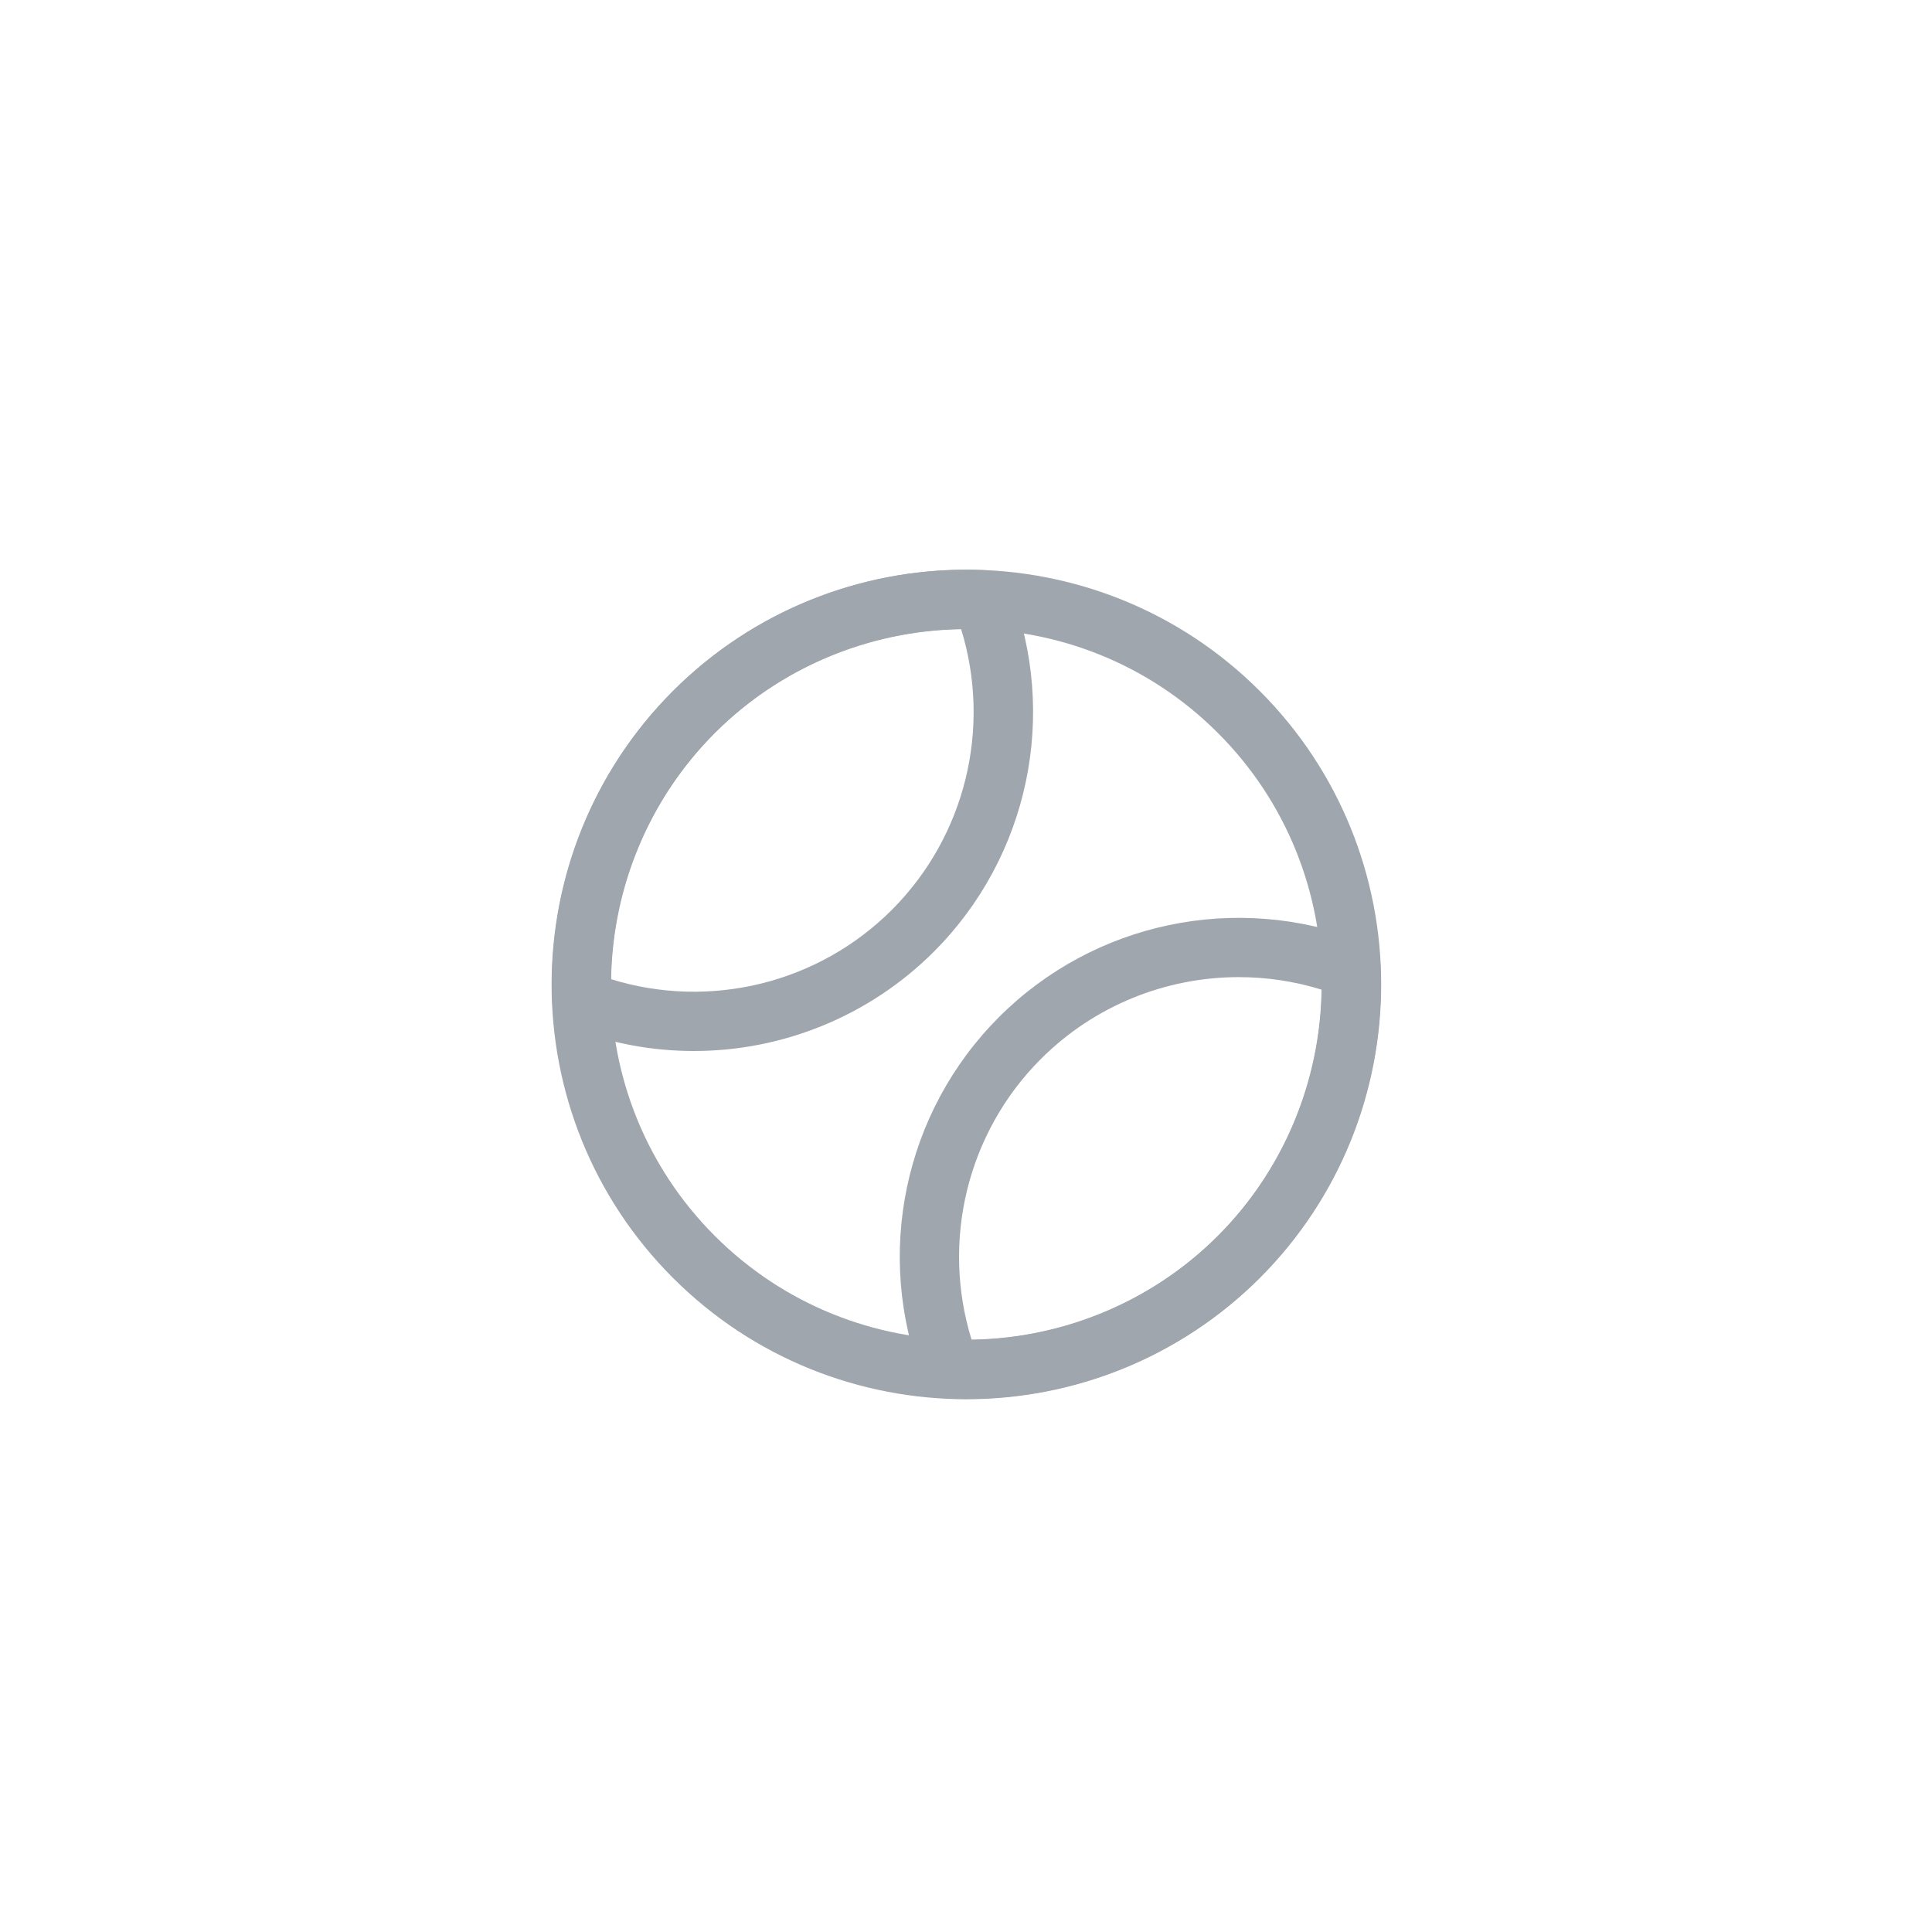 <?xml version="1.0" encoding="utf-8"?>
<!-- Generator: Adobe Illustrator 23.0.4, SVG Export Plug-In . SVG Version: 6.00 Build 0)  -->
<svg version="1.1" id="Layer_1" xmlns="http://www.w3.org/2000/svg" xmlns:xlink="http://www.w3.org/1999/xlink" x="0px" y="0px"
	 viewBox="0 0 250 250" style="enable-background:new 0 0 250 250;" xml:space="preserve">
<style type="text/css">
	.st0{fill:#9FA6AE;}
</style>
<g>
	<g>
		<path class="st0" d="M89.79,136c-5.34,0-10.73-0.97-15.89-2.98c-1.42-0.55-2.38-1.89-2.44-3.42
			c-0.62-14.99,5.08-29.64,15.63-40.19c10.55-10.55,25.18-16.27,40.19-15.63c1.52,0.06,2.87,1.02,3.42,2.44
			c6.3,16.22,2.43,34.64-9.86,46.93C112.45,131.53,101.22,136,89.79,136z M79.08,126.71c12.77,3.95,26.79,0.56,36.32-8.97
			c9.53-9.53,12.92-23.55,8.97-36.32c-11.94,0.18-23.44,4.99-31.87,13.42S79.26,114.76,79.08,126.71z"/>
	</g>
	<g>
		<path class="st0" d="M125.03,181.02c-0.73,0-1.47-0.01-2.2-0.04c-1.52-0.06-2.87-1.02-3.42-2.44c-6.3-16.22-2.43-34.64,9.86-46.93
			c12.28-12.29,30.71-16.16,46.93-9.86c1.42,0.55,2.38,1.89,2.44,3.42c0.62,14.99-5.08,29.64-15.63,40.19
			C152.99,175.38,139.25,181.02,125.03,181.02z M160.3,126.44c-9.44,0-18.7,3.68-25.61,10.59c-9.53,9.53-12.92,23.55-8.97,36.32
			c11.94-0.18,23.44-4.99,31.87-13.42s13.24-19.93,13.42-31.87C167.5,126.97,163.88,126.44,160.3,126.44z"/>
	</g>
	<g>
		<path class="st0" d="M125.05,181.06c-13.75,0-27.5-5.23-37.97-15.7c-20.94-20.94-20.94-55,0-75.94
			c20.93-20.94,55.01-20.94,75.94,0c20.94,20.94,20.94,55,0,75.94C152.55,175.82,138.8,181.06,125.05,181.06z M125.05,81.38
			c-11.79,0-23.57,4.49-32.55,13.46c-17.95,17.95-17.95,47.15,0,65.09s47.15,17.95,65.09,0s17.95-47.15,0-65.09
			C148.62,85.86,136.83,81.38,125.05,81.38z"/>
	</g>
</g>
</svg>
